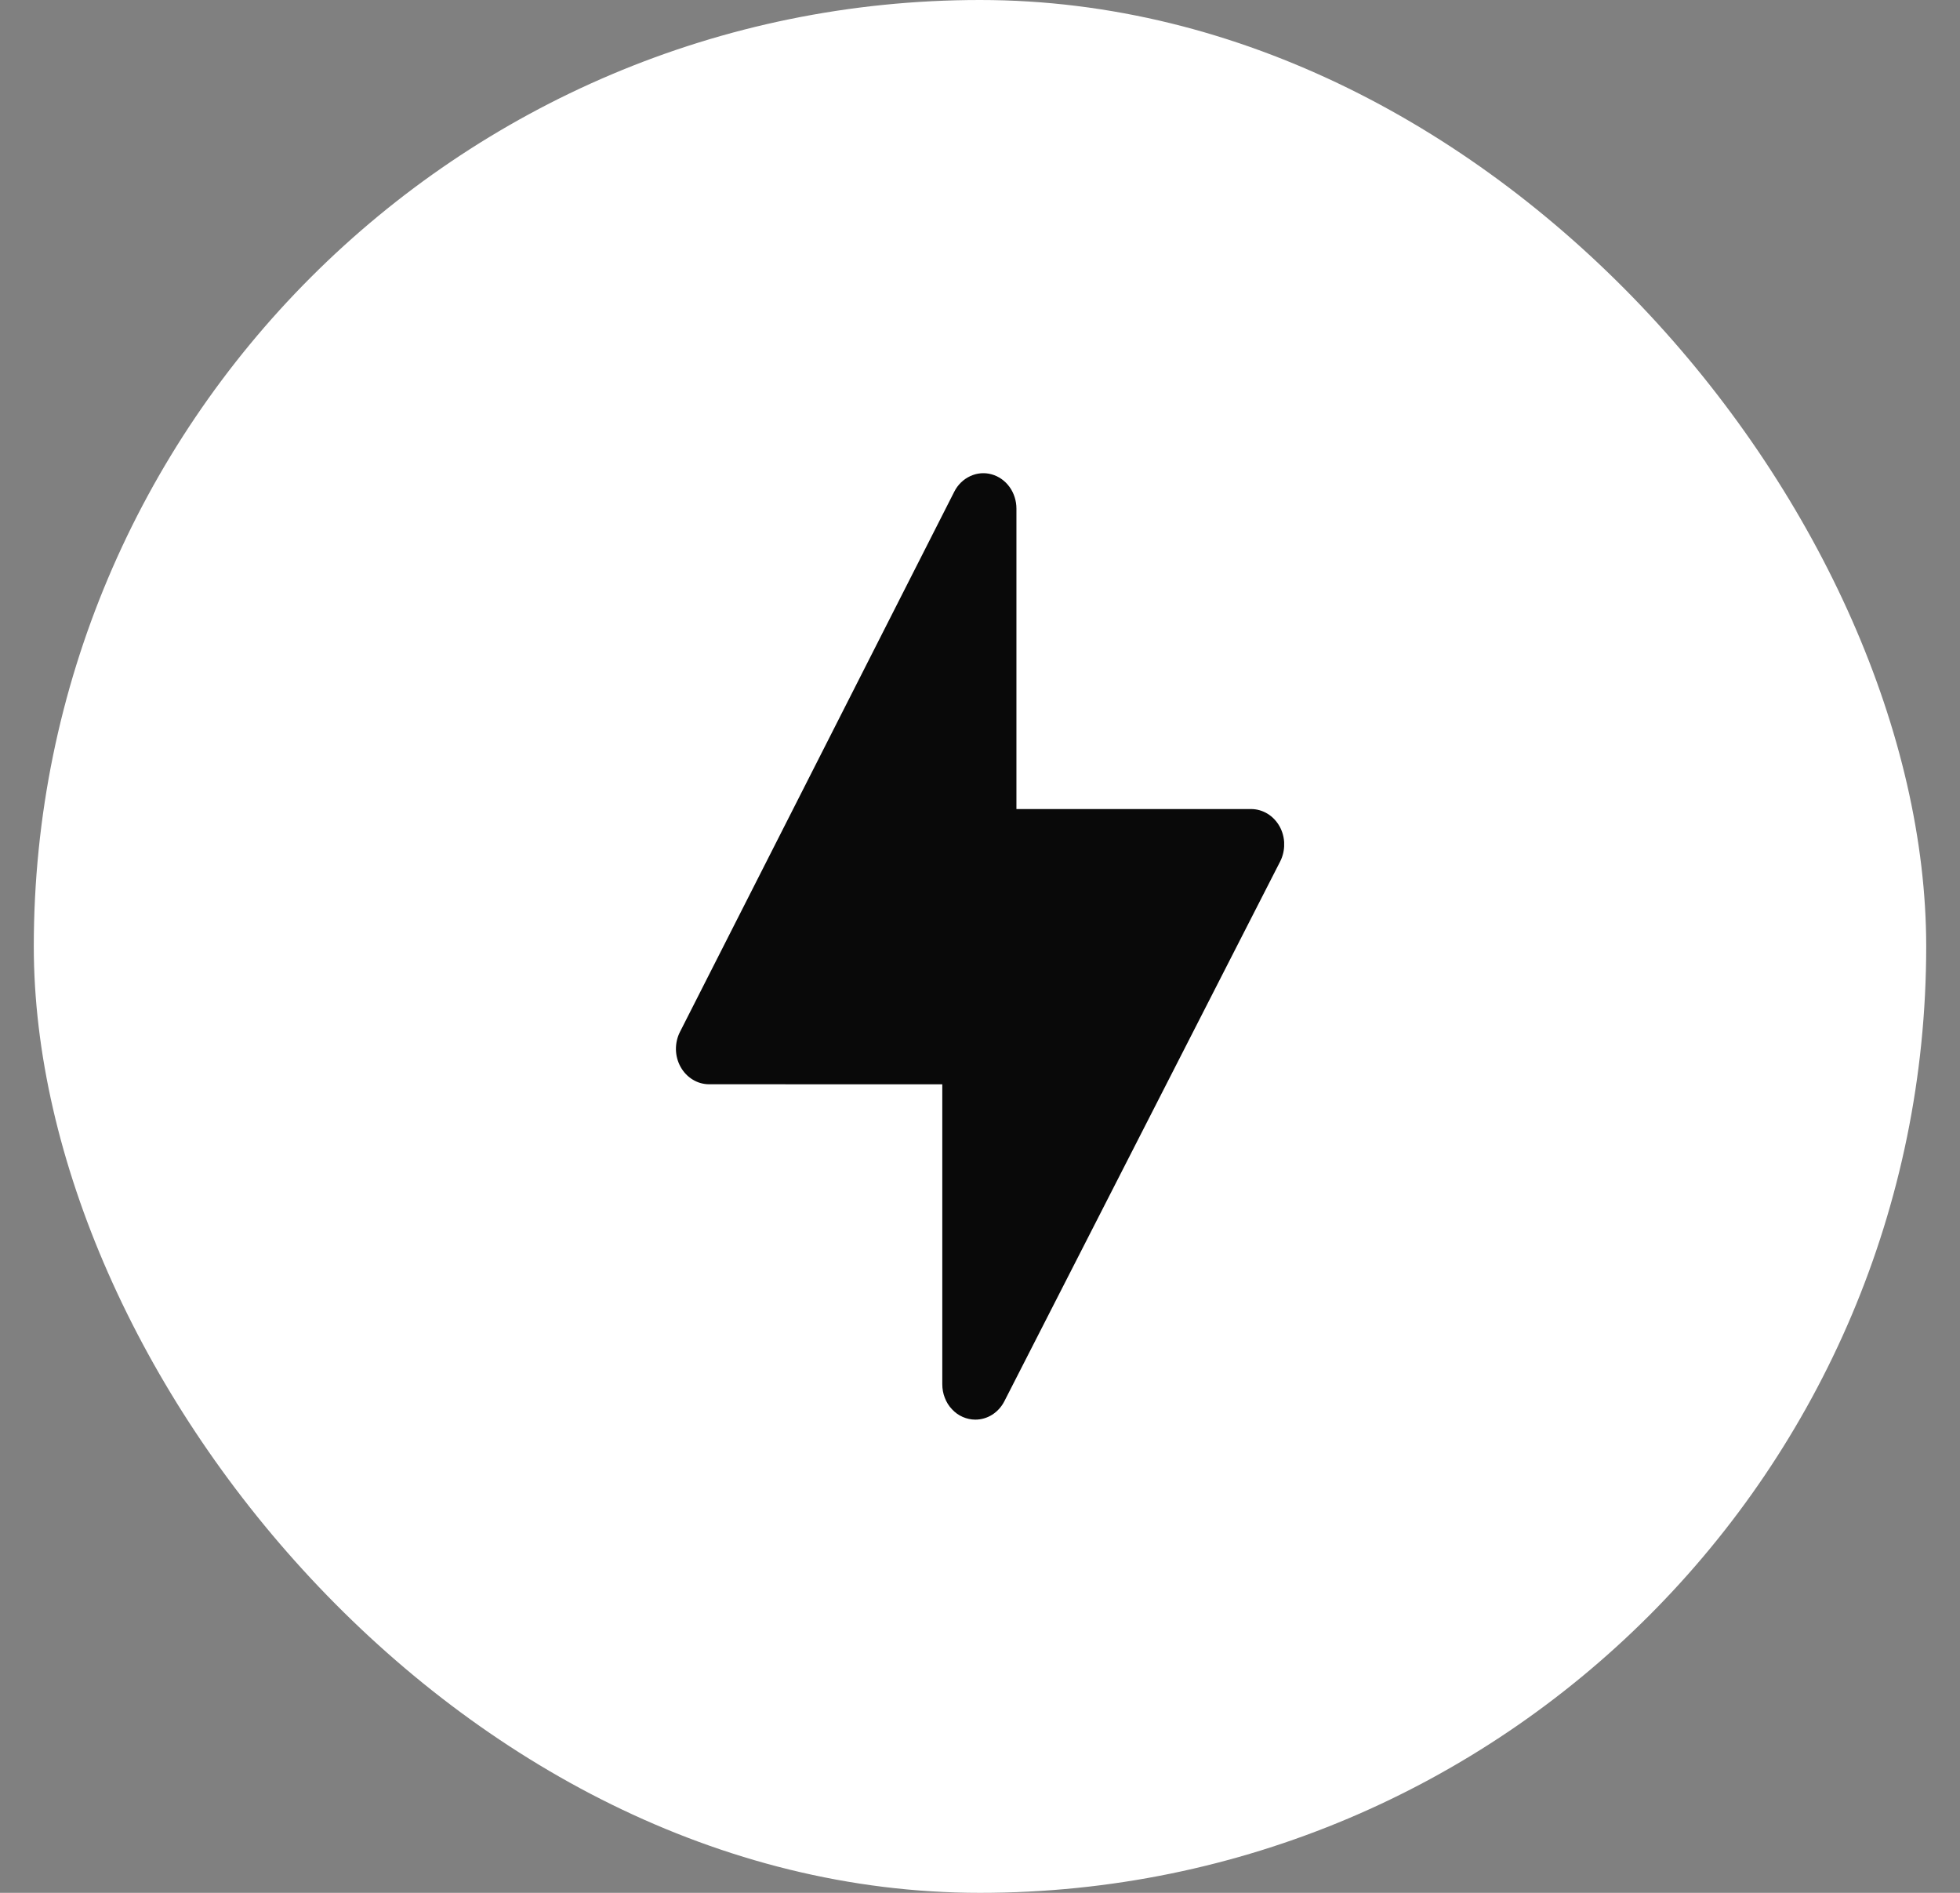 <svg width="29" height="28" viewBox="0 0 29 28" fill="none" xmlns="http://www.w3.org/2000/svg">
<rect x="0" y="0" width="29" height="28" fill="#808080" stroke="none"/>
<rect x="0.5" width="28" height="28" rx="14" fill="white"/>
<g clip-path="url(#clip0_1727_8987)">
<path d="M14.431 21C14.367 21 14.303 20.986 14.244 20.96C14.184 20.934 14.13 20.895 14.085 20.846C14.039 20.798 14.003 20.74 13.979 20.676C13.954 20.613 13.942 20.545 13.942 20.476V16.04L10.491 16.039C10.406 16.039 10.322 16.015 10.249 15.97C10.175 15.925 10.113 15.86 10.07 15.782C10.026 15.704 10.003 15.615 10.001 15.525C10 15.434 10.02 15.344 10.061 15.264L14.119 7.274C14.171 7.171 14.254 7.09 14.354 7.044C14.453 6.997 14.565 6.987 14.67 7.016C14.776 7.045 14.869 7.11 14.936 7.202C15.003 7.294 15.039 7.408 15.039 7.524V11.968H18.511C18.596 11.968 18.68 11.992 18.754 12.037C18.828 12.082 18.889 12.147 18.933 12.225C18.976 12.303 19 12.392 19.001 12.483C19.002 12.574 18.982 12.664 18.941 12.744L14.861 20.727C14.819 20.81 14.756 20.879 14.681 20.927C14.605 20.975 14.519 21 14.431 21Z" fill="#090909"/>
</g>
<defs>
<clipPath id="clip0_1727_8987">
<rect width="9" height="14" fill="white" transform="translate(10 7)"/>
</clipPath>
</defs>
</svg>
